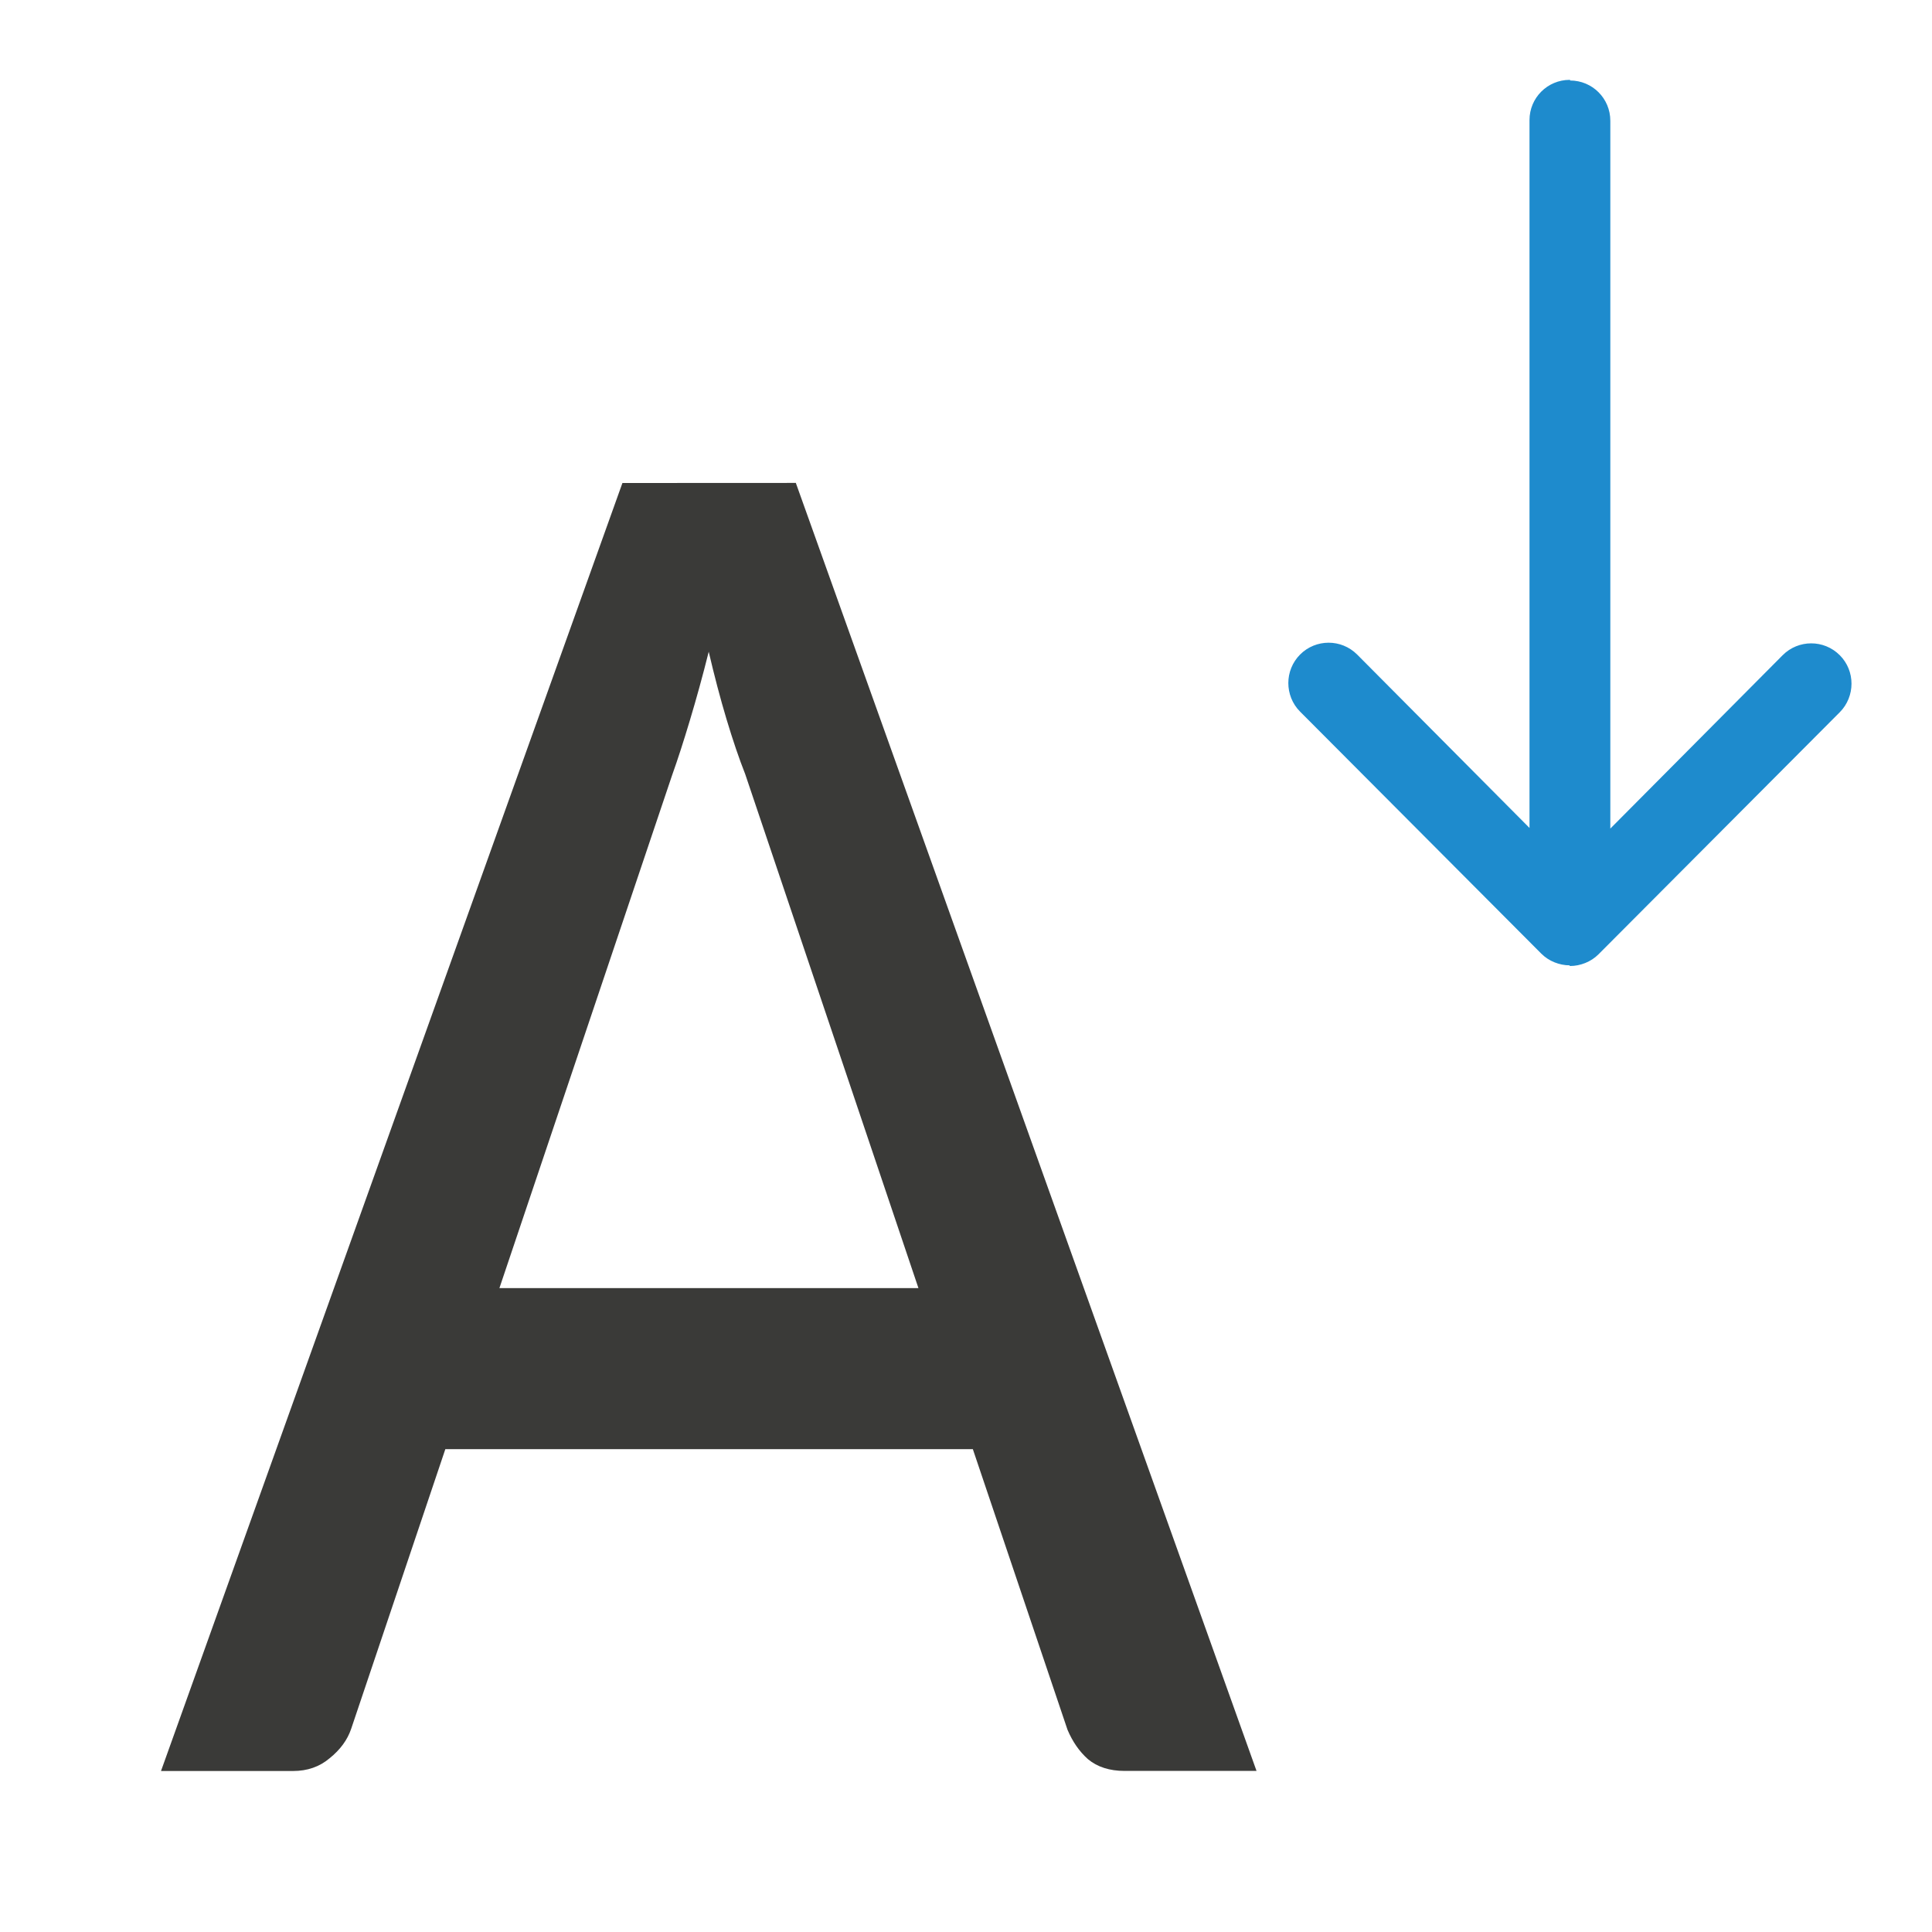 <svg viewBox="0 0 24 24" xmlns="http://www.w3.org/2000/svg"><path d="m19.504 12c-.002 0-.004-.002-.006-.002 0-.002.002-.004.002-.006-.066 0-.13-.014-.188-.037-.063-.025-.119-.062-.166-.109l-2.996-3.006c-.098-.098-.146-.228-.146-.355 0-.128.049-.256.146-.354.196-.196.513-.196.709 0l2.141 2.154v-8.793c0-.277.223-.5.5-.5.001 0 .003-0.0.004 0v.008c.277 0 .5.223.5.5v8.793l2.141-2.154c.196-.196.513-.196.709 0 .098.098.146.226.146.354 0 .128-.049.258-.146.355l-2.996 3.006c-.047.047-.103.084-.166.109-.058.023-.121.037-.188.037z" fill="#1e8bcd"/><path d="m7.732 6-5.732 16h1.641c.178 0 .329-.053.453-.158.132-.106.221-.227.268-.365l1.17-3.475h6.553l1.176 3.486c.062.146.145.268.254.365.116.097.269.146.455.146h1.639l-5.723-16zm1.072 2.096c.07.3.143.578.221.838.078.26.155.487.232.682l2.152 6.385h-5.205l2.145-6.371c.07-.195.143-.422.221-.682.078-.26.157-.543.234-.852z" fill="#3a3a38" stroke-width=".782"/></svg>